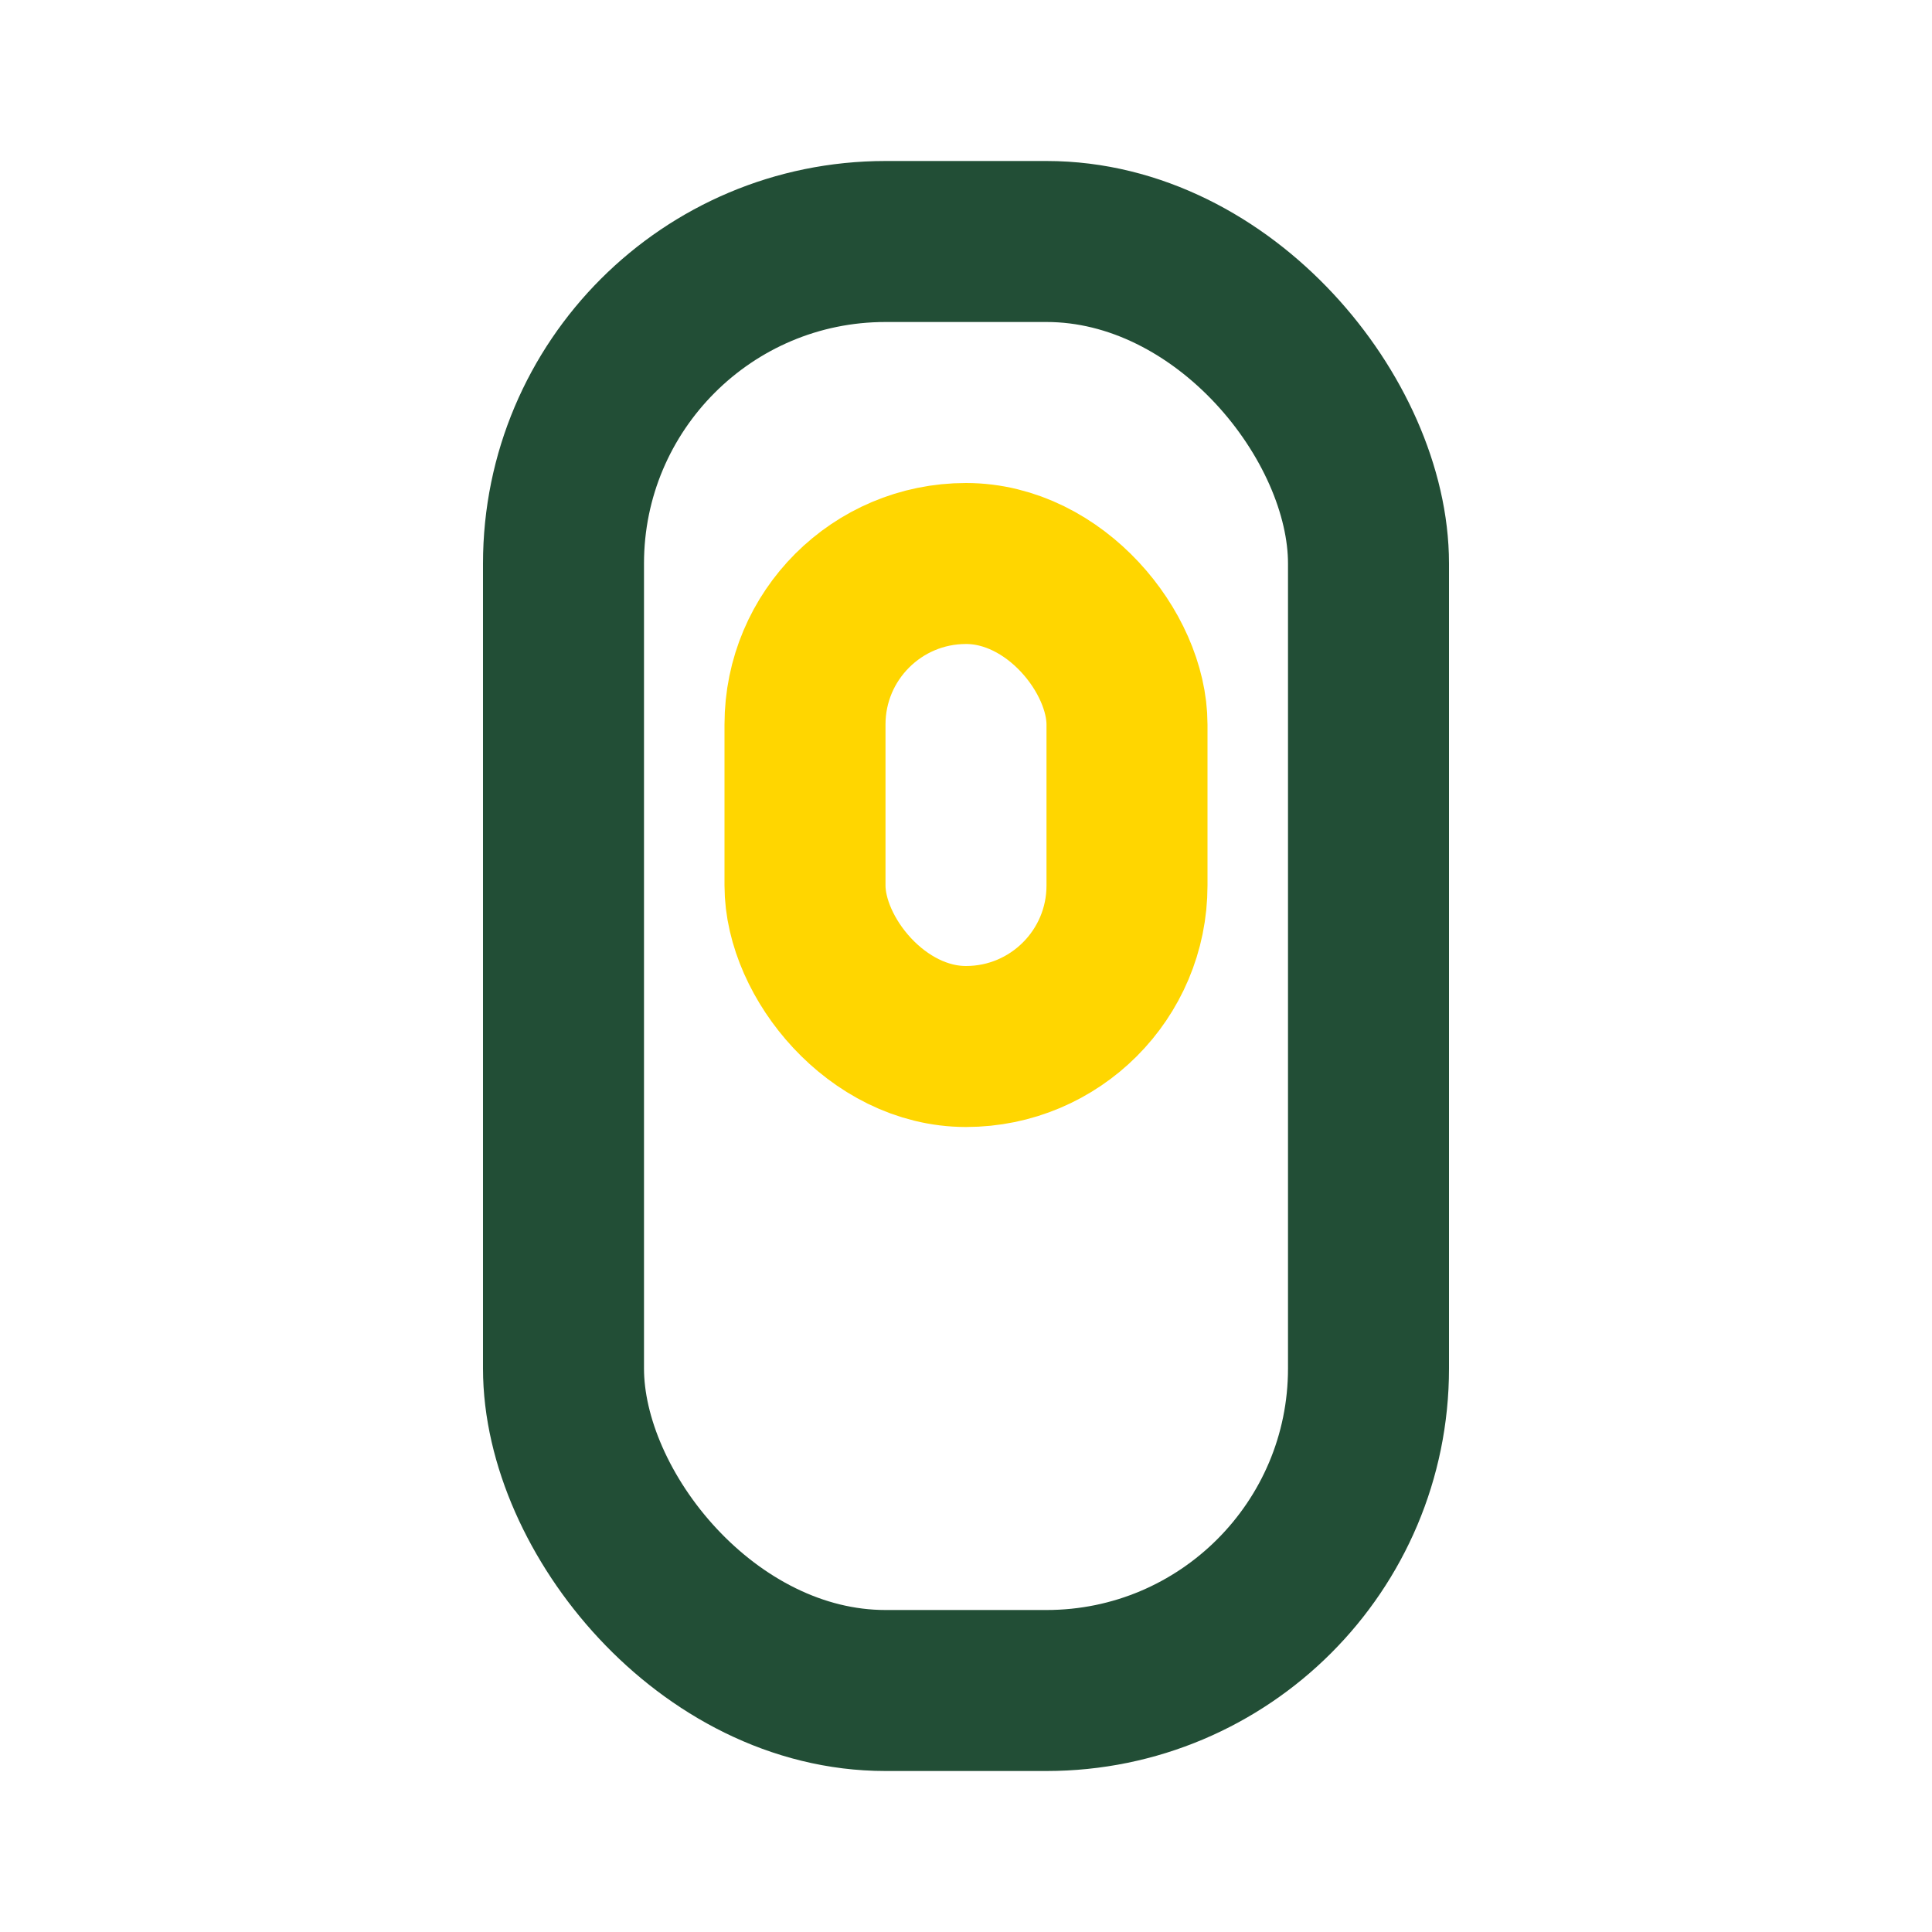 <?xml version="1.0" encoding="UTF-8"?>
<svg xmlns="http://www.w3.org/2000/svg" width="24" height="24" viewBox="0 0 24 24"><rect x="7" y="3" width="10" height="18" rx="4" fill="none" stroke="#224E36" stroke-width="2"/><rect x="10" y="7" width="4" height="6" rx="2" fill="none" stroke="#FFD600" stroke-width="2"/></svg>